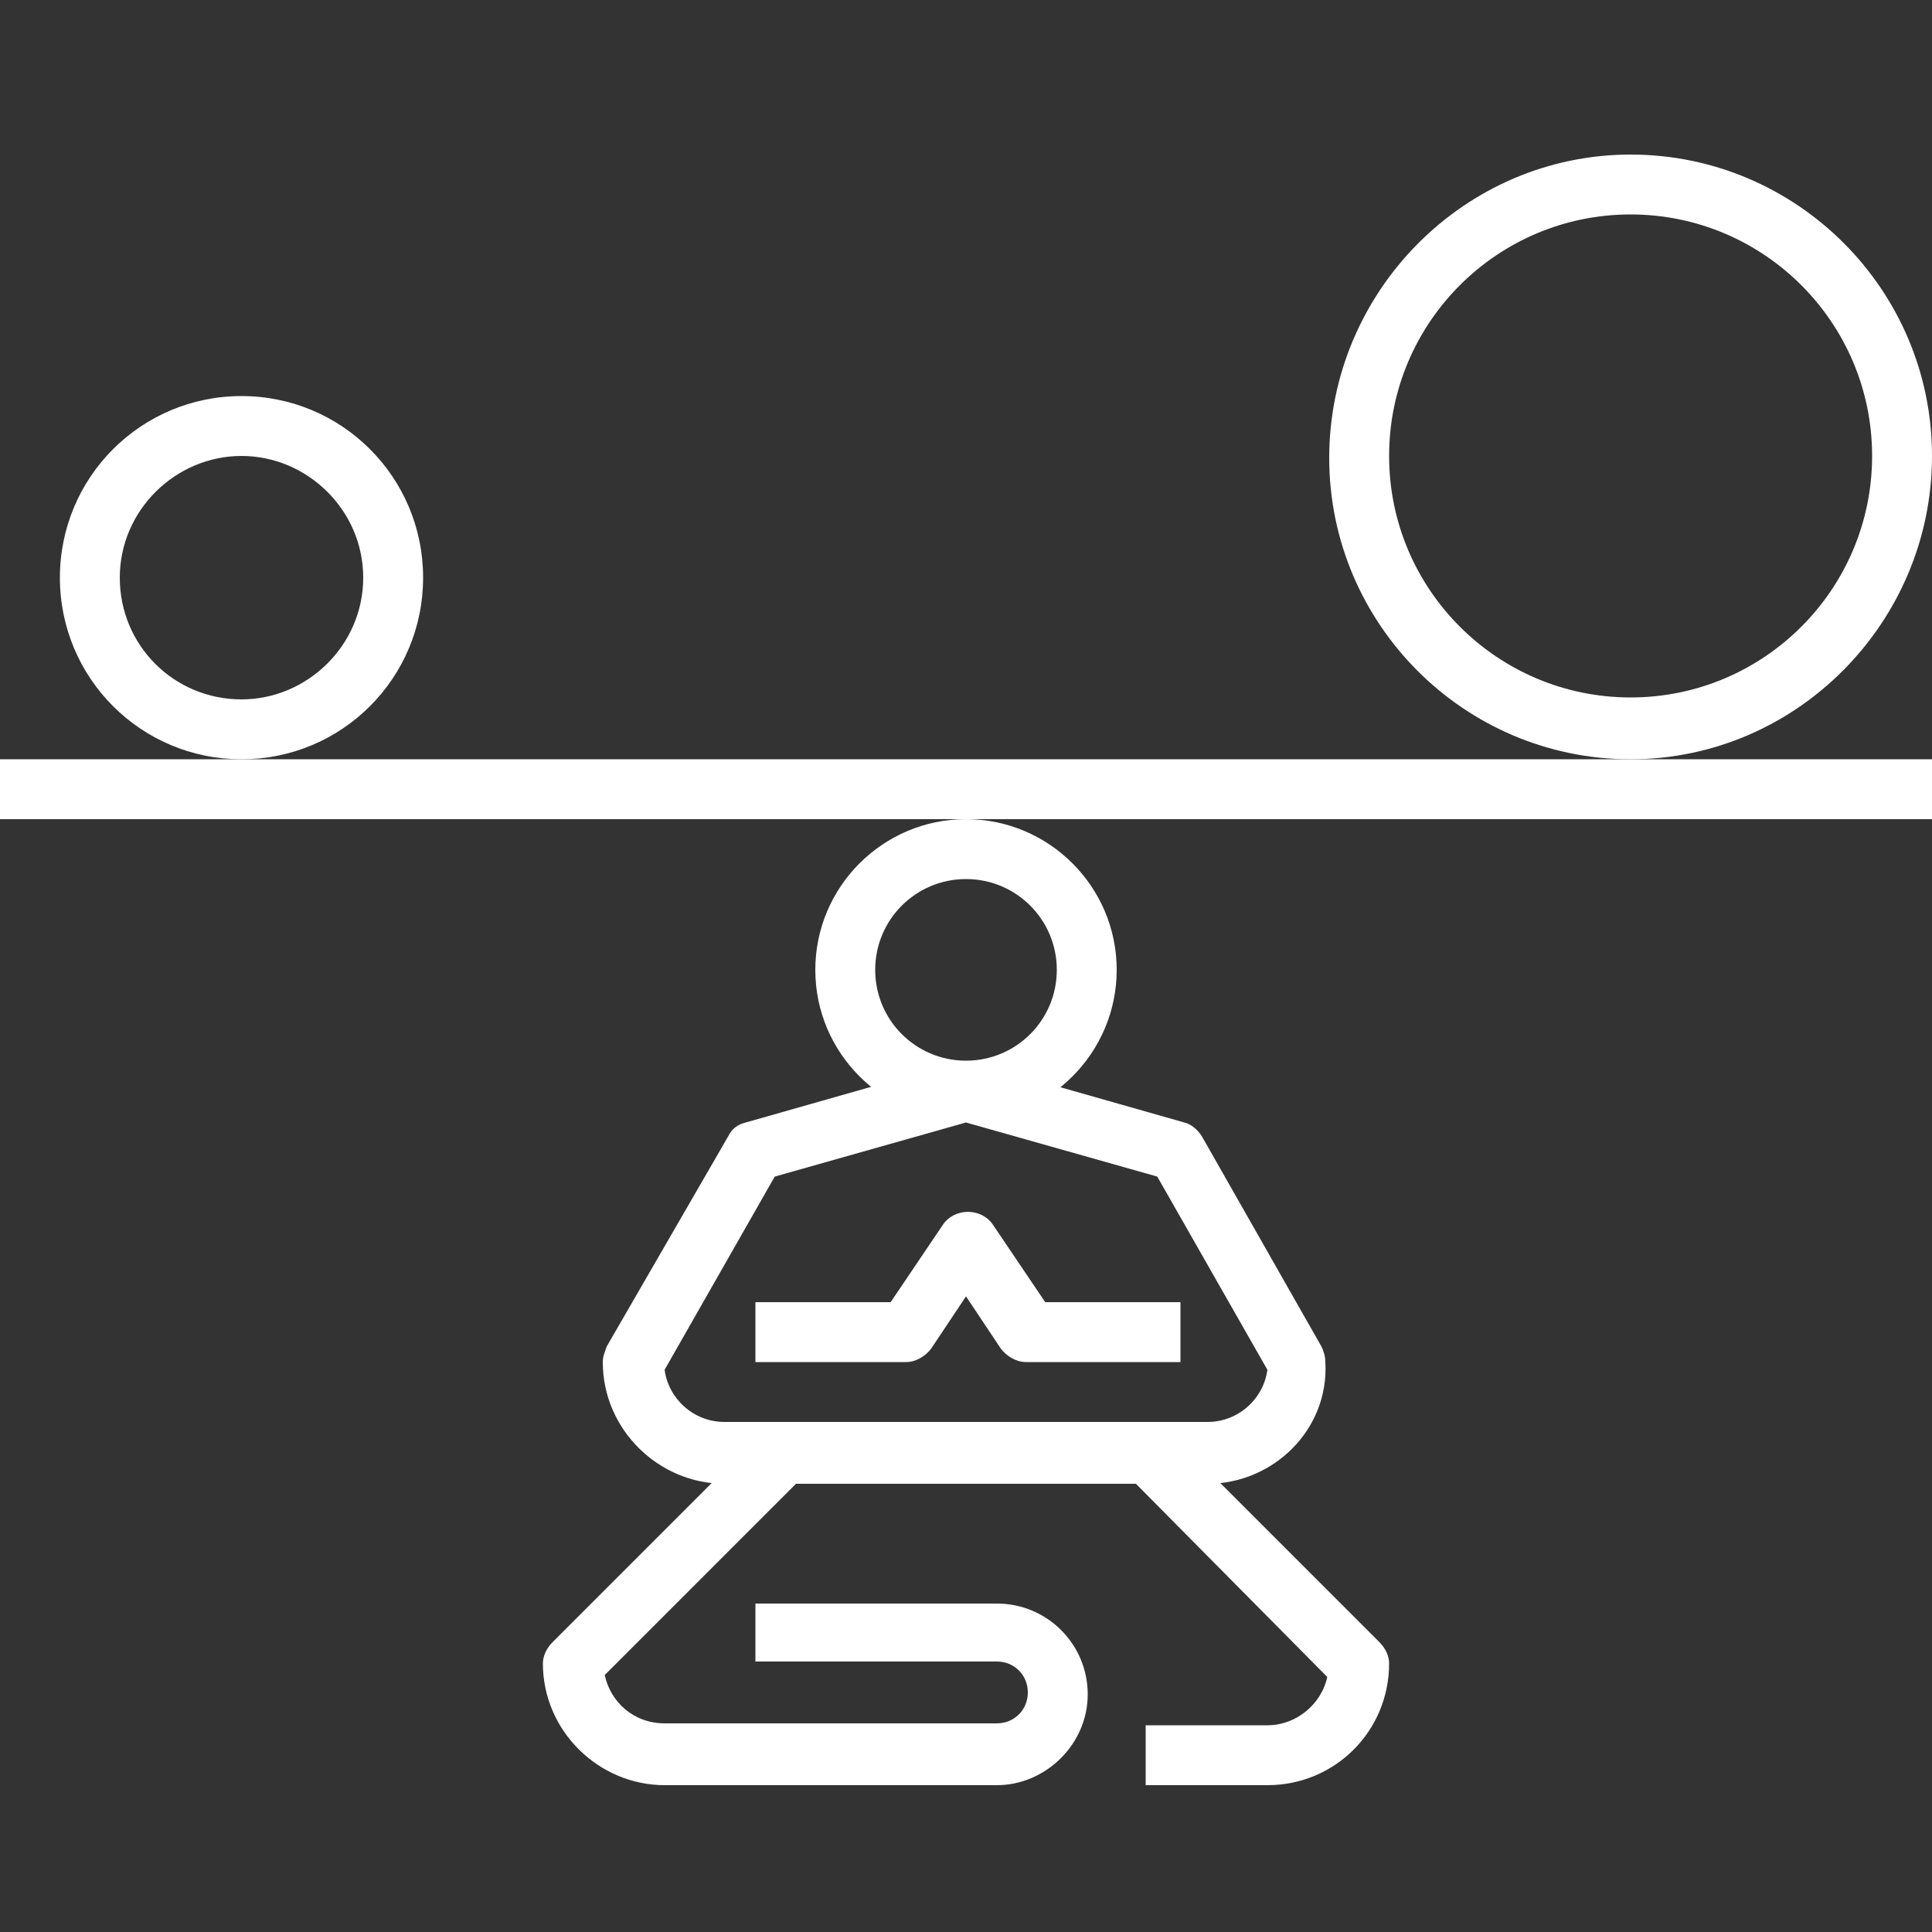<?xml version="1.0" encoding="utf-8"?>
<!-- Generator: Adobe Illustrator 19.0.1, SVG Export Plug-In . SVG Version: 6.00 Build 0)  -->
<svg version="1.1" id="Слой_1" xmlns="http://www.w3.org/2000/svg" xmlns:xlink="http://www.w3.org/1999/xlink" x="0px" y="0px"
	 viewBox="0 0 100 100" style="enable-background:new 0 0 100 100;" xml:space="preserve">
<rect x="0" y="0" width="100" height="100" fill="#333333" stroke="none"/>
<style type="text/css">
	.st0{fill:#FFFFFF;}
</style>
<g>
	<g>
		<rect y="39.3" class="st0" width="100" height="3.1"/>
	</g>
	<g>
		<path class="st0" d="M84.4,39.3c-8.6,0-15.6-7-15.6-15.6S75.8,8,84.4,8C93,8,100,15,100,23.6S93,39.3,84.4,39.3z M84.4,11.1
			c-6.9,0-12.5,5.6-12.5,12.5s5.6,12.5,12.5,12.5c6.9,0,12.5-5.6,12.5-12.5S91.3,11.1,84.4,11.1z"/>
	</g>
	<g>
		<path class="st0" d="M12.5,39.3c-5.2,0-9.4-4.2-9.4-9.4s4.2-9.4,9.4-9.4c5.2,0,9.4,4.2,9.4,9.4S17.7,39.3,12.5,39.3z M12.5,23.6
			c-3.4,0-6.3,2.8-6.3,6.3s2.8,6.3,6.3,6.3c3.4,0,6.3-2.8,6.3-6.3S15.9,23.6,12.5,23.6z"/>
	</g>
	<g>
		<g>
			<path class="st0" d="M50,58c-4.3,0-7.8-3.5-7.8-7.8s3.5-7.8,7.8-7.8c4.3,0,7.8,3.5,7.8,7.8S54.3,58,50,58z M50,45.5
				c-2.6,0-4.7,2.1-4.7,4.7s2.1,4.7,4.7,4.7c2.6,0,4.7-2.1,4.7-4.7S52.6,45.5,50,45.5z"/>
		</g>
		<g>
			<path class="st0" d="M60.9,70.5h-7.8c-0.5,0-1-0.3-1.3-0.7L50,67.1l-1.8,2.7c-0.3,0.4-0.8,0.7-1.3,0.7h-7.8v-3.1h7l2.7-4
				c0.6-0.9,2-0.9,2.6,0l2.7,4h7V70.5z"/>
		</g>
		<g>
			<path class="st0" d="M51.6,92.4H34.4c-3.4,0-6.3-2.8-6.3-6.3c0-0.4,0.2-0.8,0.5-1.1l10.9-10.9l2.2,2.2L31.3,86.7
				c0.3,1.4,1.5,2.5,3.1,2.5h17.2c0.9,0,1.6-0.7,1.6-1.6s-0.7-1.6-1.6-1.6H39.1V83h12.5c2.6,0,4.7,2.1,4.7,4.7S54.1,92.4,51.6,92.4z
				"/>
		</g>
		<g>
			<path class="st0" d="M65.6,92.4h-6.3v-3.1h6.3c1.5,0,2.8-1.1,3.1-2.5L58.3,76.3l2.2-2.2L71.4,85c0.3,0.3,0.5,0.7,0.5,1.1
				C71.9,89.6,69.1,92.4,65.6,92.4z"/>
		</g>
		<g>
			<path class="st0" d="M62.5,76.8h-25c-3.4,0-6.3-2.8-6.3-6.3c0-0.3,0.1-0.5,0.2-0.8l6.3-10.9c0.2-0.4,0.5-0.6,0.9-0.7l10.9-3.1
				c0.3-0.1,0.6-0.1,0.9,0l10.9,3.1c0.4,0.1,0.7,0.4,0.9,0.7l6.2,10.9c0.1,0.2,0.2,0.5,0.2,0.8C68.8,74,65.9,76.8,62.5,76.8z
				 M34.4,70.9c0.2,1.5,1.5,2.7,3.1,2.7h25c1.6,0,2.9-1.2,3.1-2.7l-5.7-10L50,58.1l-9.9,2.8L34.4,70.9z"/>
		</g>
	</g>
</g>
</svg>
